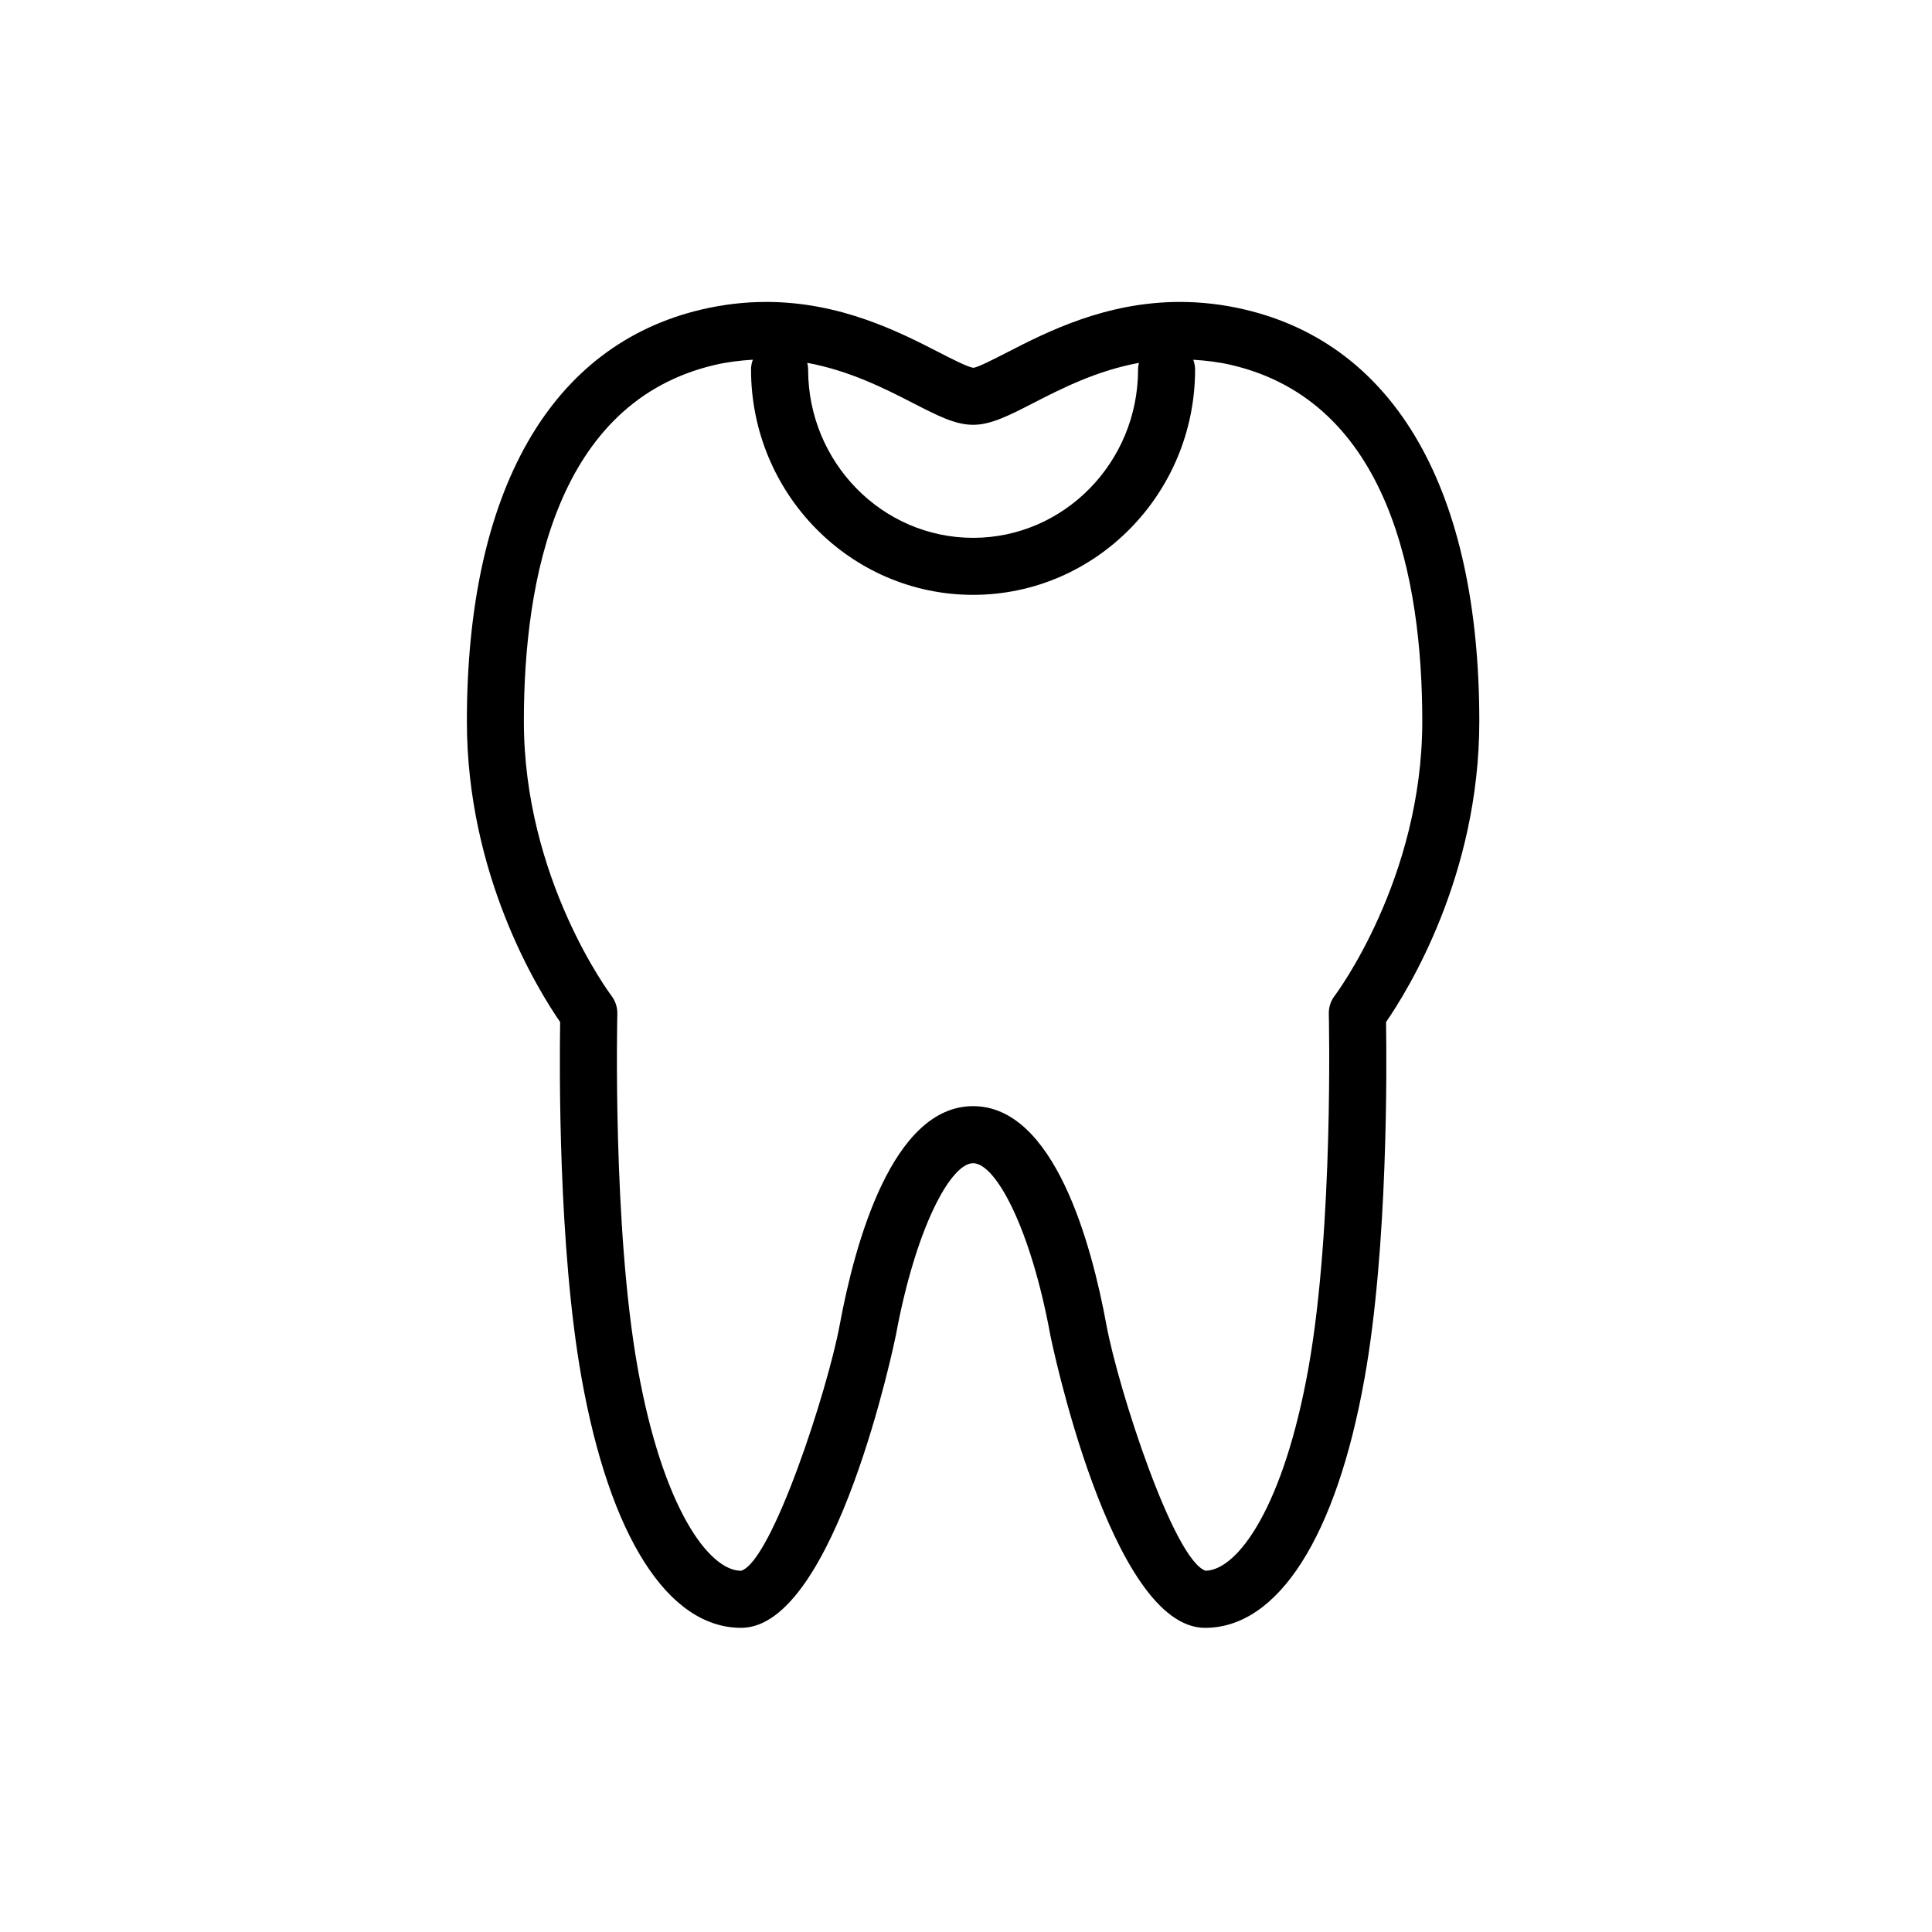 <?xml version="1.0" encoding="UTF-8"?>
<!-- Uploaded to: SVG Repo, www.svgrepo.com, Generator: SVG Repo Mixer Tools -->
<svg fill="#000000" width="800px" height="800px" version="1.1" viewBox="144 144 512 512" xmlns="http://www.w3.org/2000/svg">
 <path d="m536.03 335.17c0-60.996-22.105-99.766-62.246-109.16-5.652-1.324-11.402-1.996-17.078-1.996-19.77 0-35.371 8.012-45.707 13.316-3.465 1.777-7.777 3.996-9.02 4.141-1.438-0.145-5.758-2.363-9.227-4.141-10.328-5.301-25.938-13.316-45.695-13.316-5.68 0-11.426 0.672-17.078 1.996-40.145 9.395-62.25 48.164-62.25 109.16 0 40.82 18.949 71.336 24.719 79.684-0.188 11.648-0.539 59.523 5.672 94.324 7.508 42.078 22.93 66.215 42.301 66.215 25.102 0 40.844-76.762 40.996-77.551 5.269-28.527 14.547-45.578 20.469-45.578 5.945 0 15.227 17.055 20.469 45.59 0.137 0.777 15.887 77.543 40.988 77.543 19.375 0 34.789-24.137 42.293-66.215 6.211-34.793 5.871-82.676 5.68-94.324 5.766-8.352 24.715-38.875 24.715-79.688zm-134.15-78.59c4.715 0 9.457-2.434 16.027-5.805 7.316-3.758 16.707-8.551 27.918-10.609-0.137 0.57-0.227 1.152-0.227 1.762 0 24.598-19.613 44.605-43.719 44.605-24.105 0-43.719-20.012-43.719-44.605 0-0.609-0.09-1.199-0.227-1.77 11.211 2.066 20.605 6.856 27.922 10.609 6.562 3.379 11.312 5.812 16.023 5.812zm95.832 151.3c-1.055 1.367-1.602 3.059-1.562 4.793 0.012 0.559 1.305 56.336-5.394 93.844-6.551 36.703-18.676 53.543-27.258 53.75-8.469-2.856-23.141-48.148-26.289-65.156-3.977-21.648-13.855-57.969-35.332-57.969-21.434 0-31.336 36.309-35.344 57.957-3.148 17.086-17.926 62.633-26.129 65.172-8.586 0-20.828-16.828-27.418-53.758-6.695-37.508-5.406-93.285-5.387-93.844 0.039-1.723-0.516-3.414-1.559-4.781-0.238-0.309-23.211-30.902-23.211-72.727 0-37.68 8.777-84.66 50.582-94.445 3.356-0.785 6.734-1.184 10.102-1.391-0.297 0.812-0.484 1.676-0.484 2.594 0 32.93 26.391 59.723 58.836 59.723 32.453 0.004 58.844-26.785 58.844-59.711 0-0.918-0.188-1.785-0.484-2.594 3.371 0.207 6.75 0.605 10.113 1.391 41.805 9.781 50.578 56.758 50.578 94.441 0 41.816-22.984 72.418-23.203 72.711z"/>
</svg>